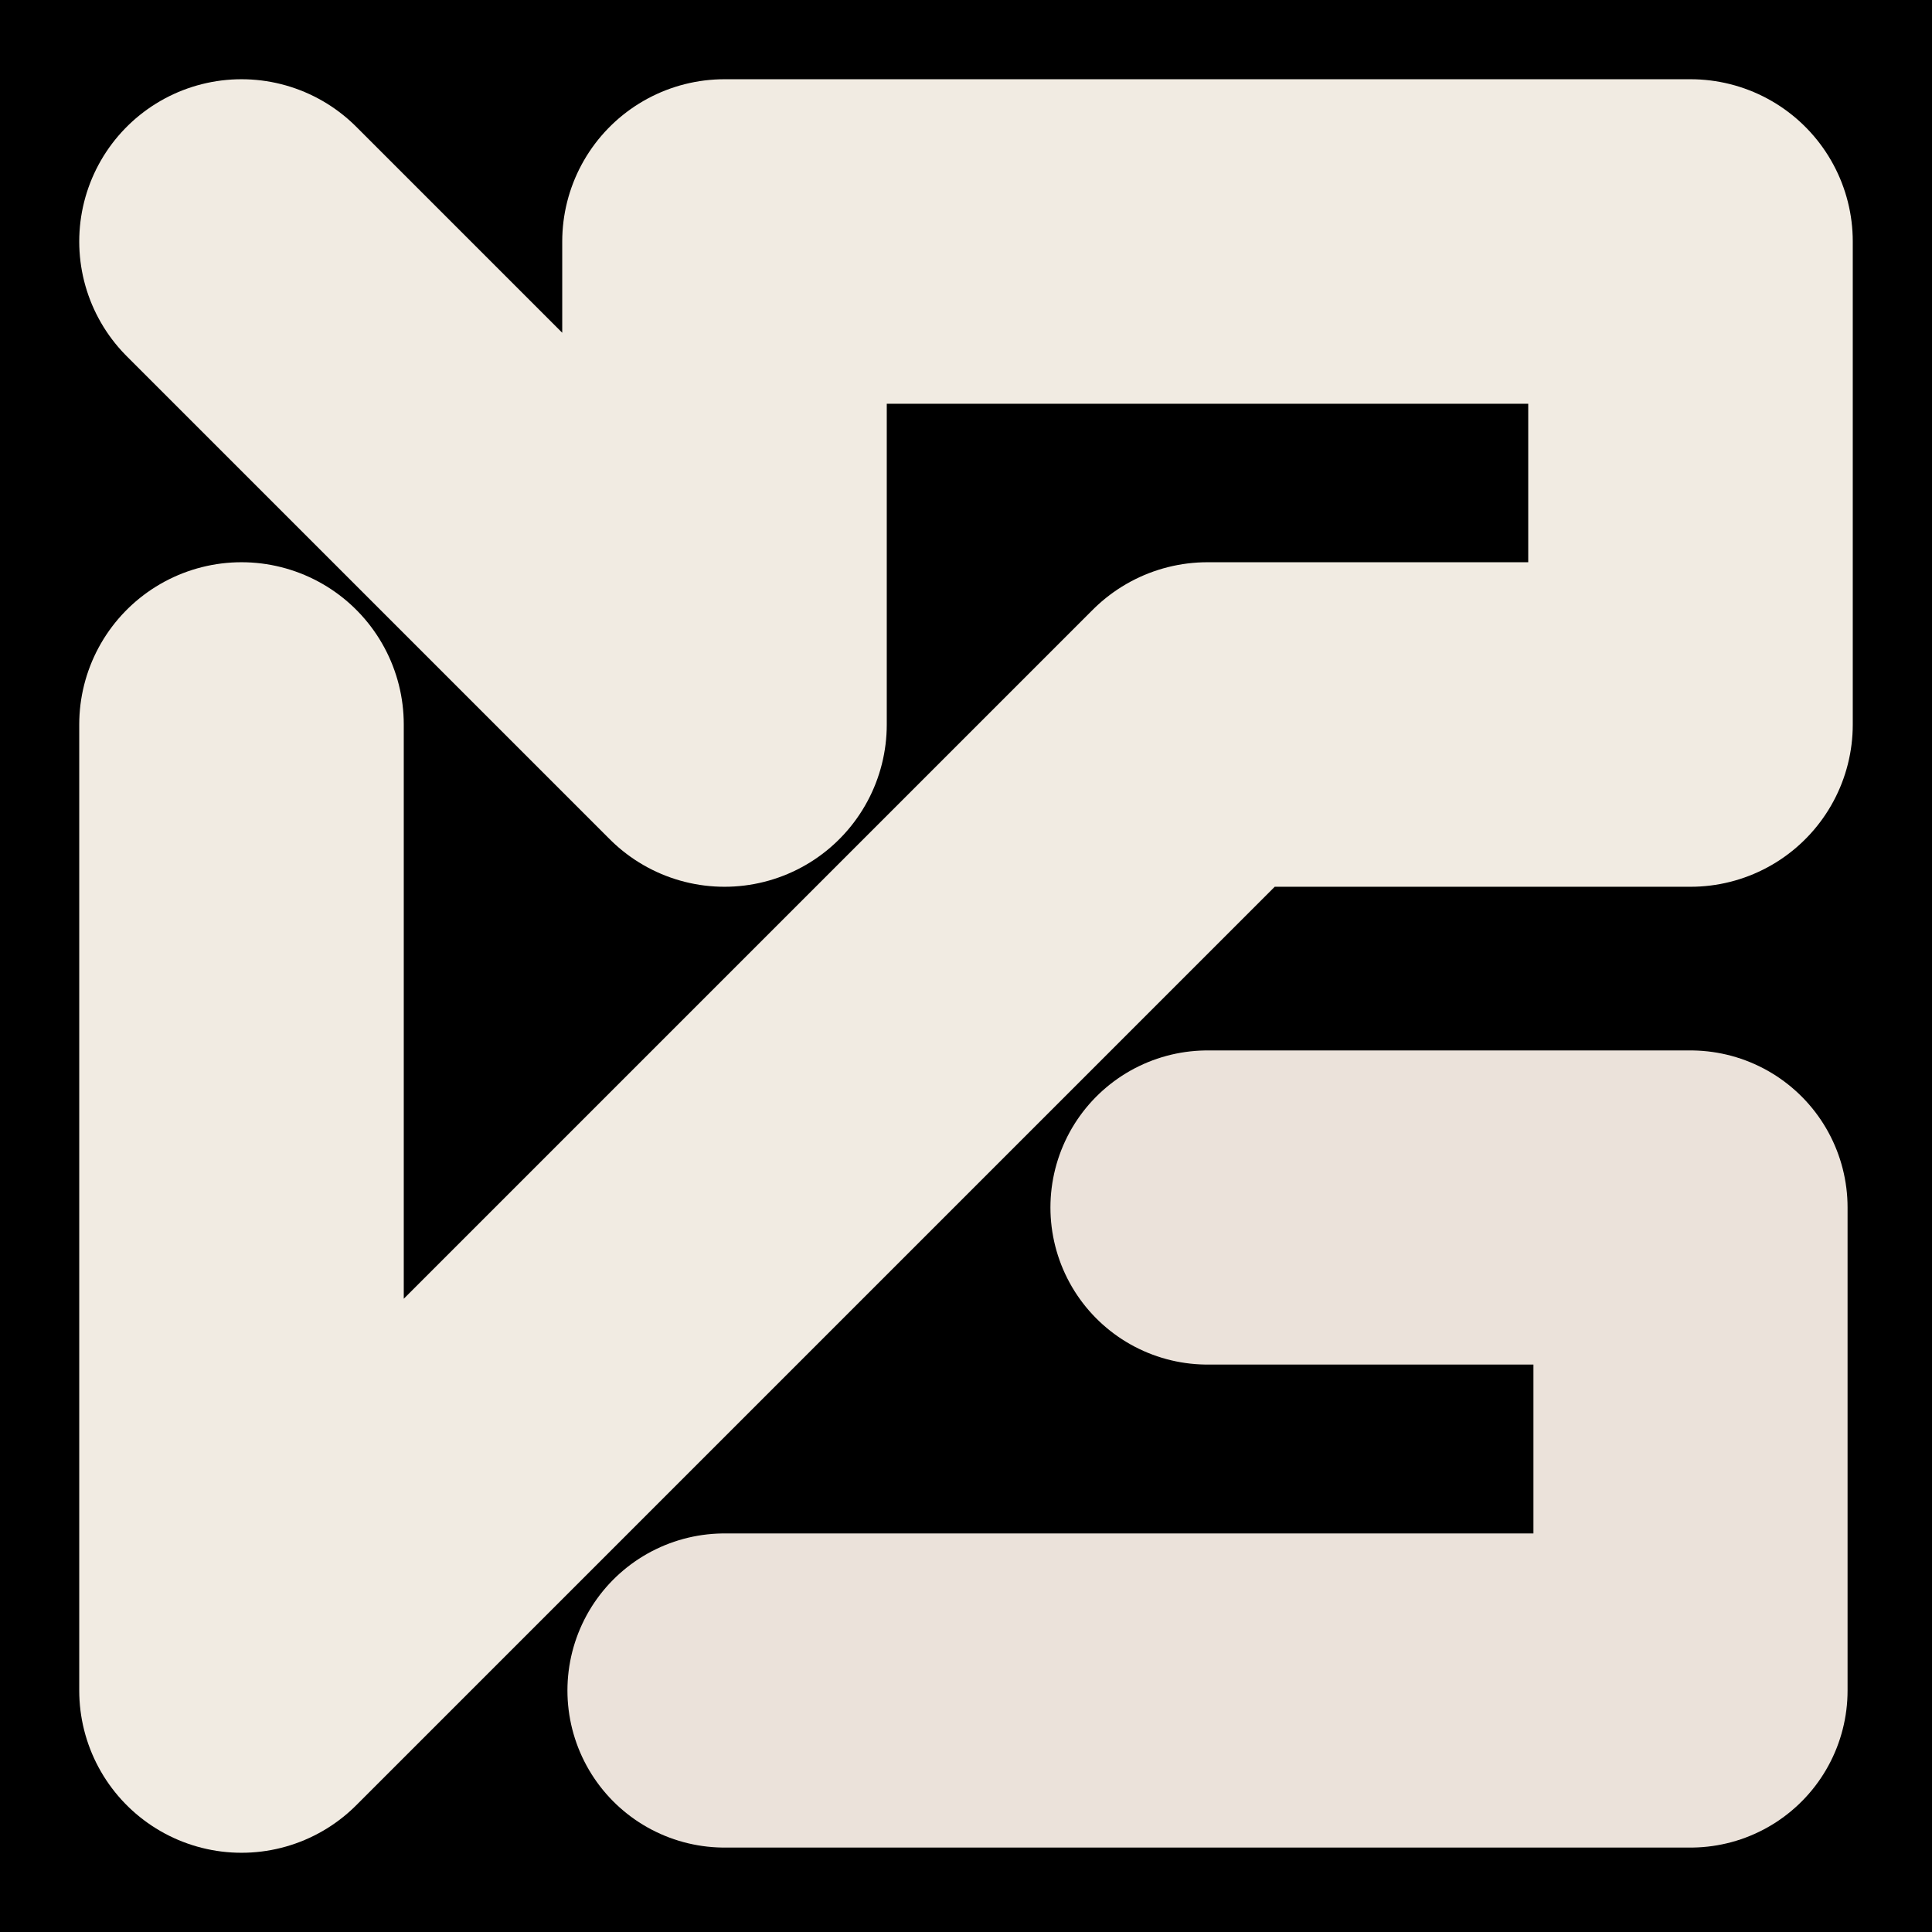 <svg viewBox="0 0 1024 1024" xmlns="http://www.w3.org/2000/svg"><rect x="0" y="0" width="1024" height="1024" fill="#808080" stroke="none"/><defs><clipPath id="a"><path d="M0 0h1024v1024H0z" style="stroke-width:0;fill:none"></path></clipPath></defs><g style="clip-path:url(#a)"><path d="M0 0h1024v1024H0z" style="stroke-width:0"></path><path d="M128 128h0l256 256V128h512v256H640L384 640 128 896V384" style="stroke:#f1ebe2;stroke-width:172.01px;stroke-linecap:round;stroke-linejoin:round;fill:none"></path><path d="M640 640h256v256H384" style="stroke-linecap:round;stroke-linejoin:round;stroke:#ebe2da;stroke-width:166.5px;fill:none"></path></g></svg>
